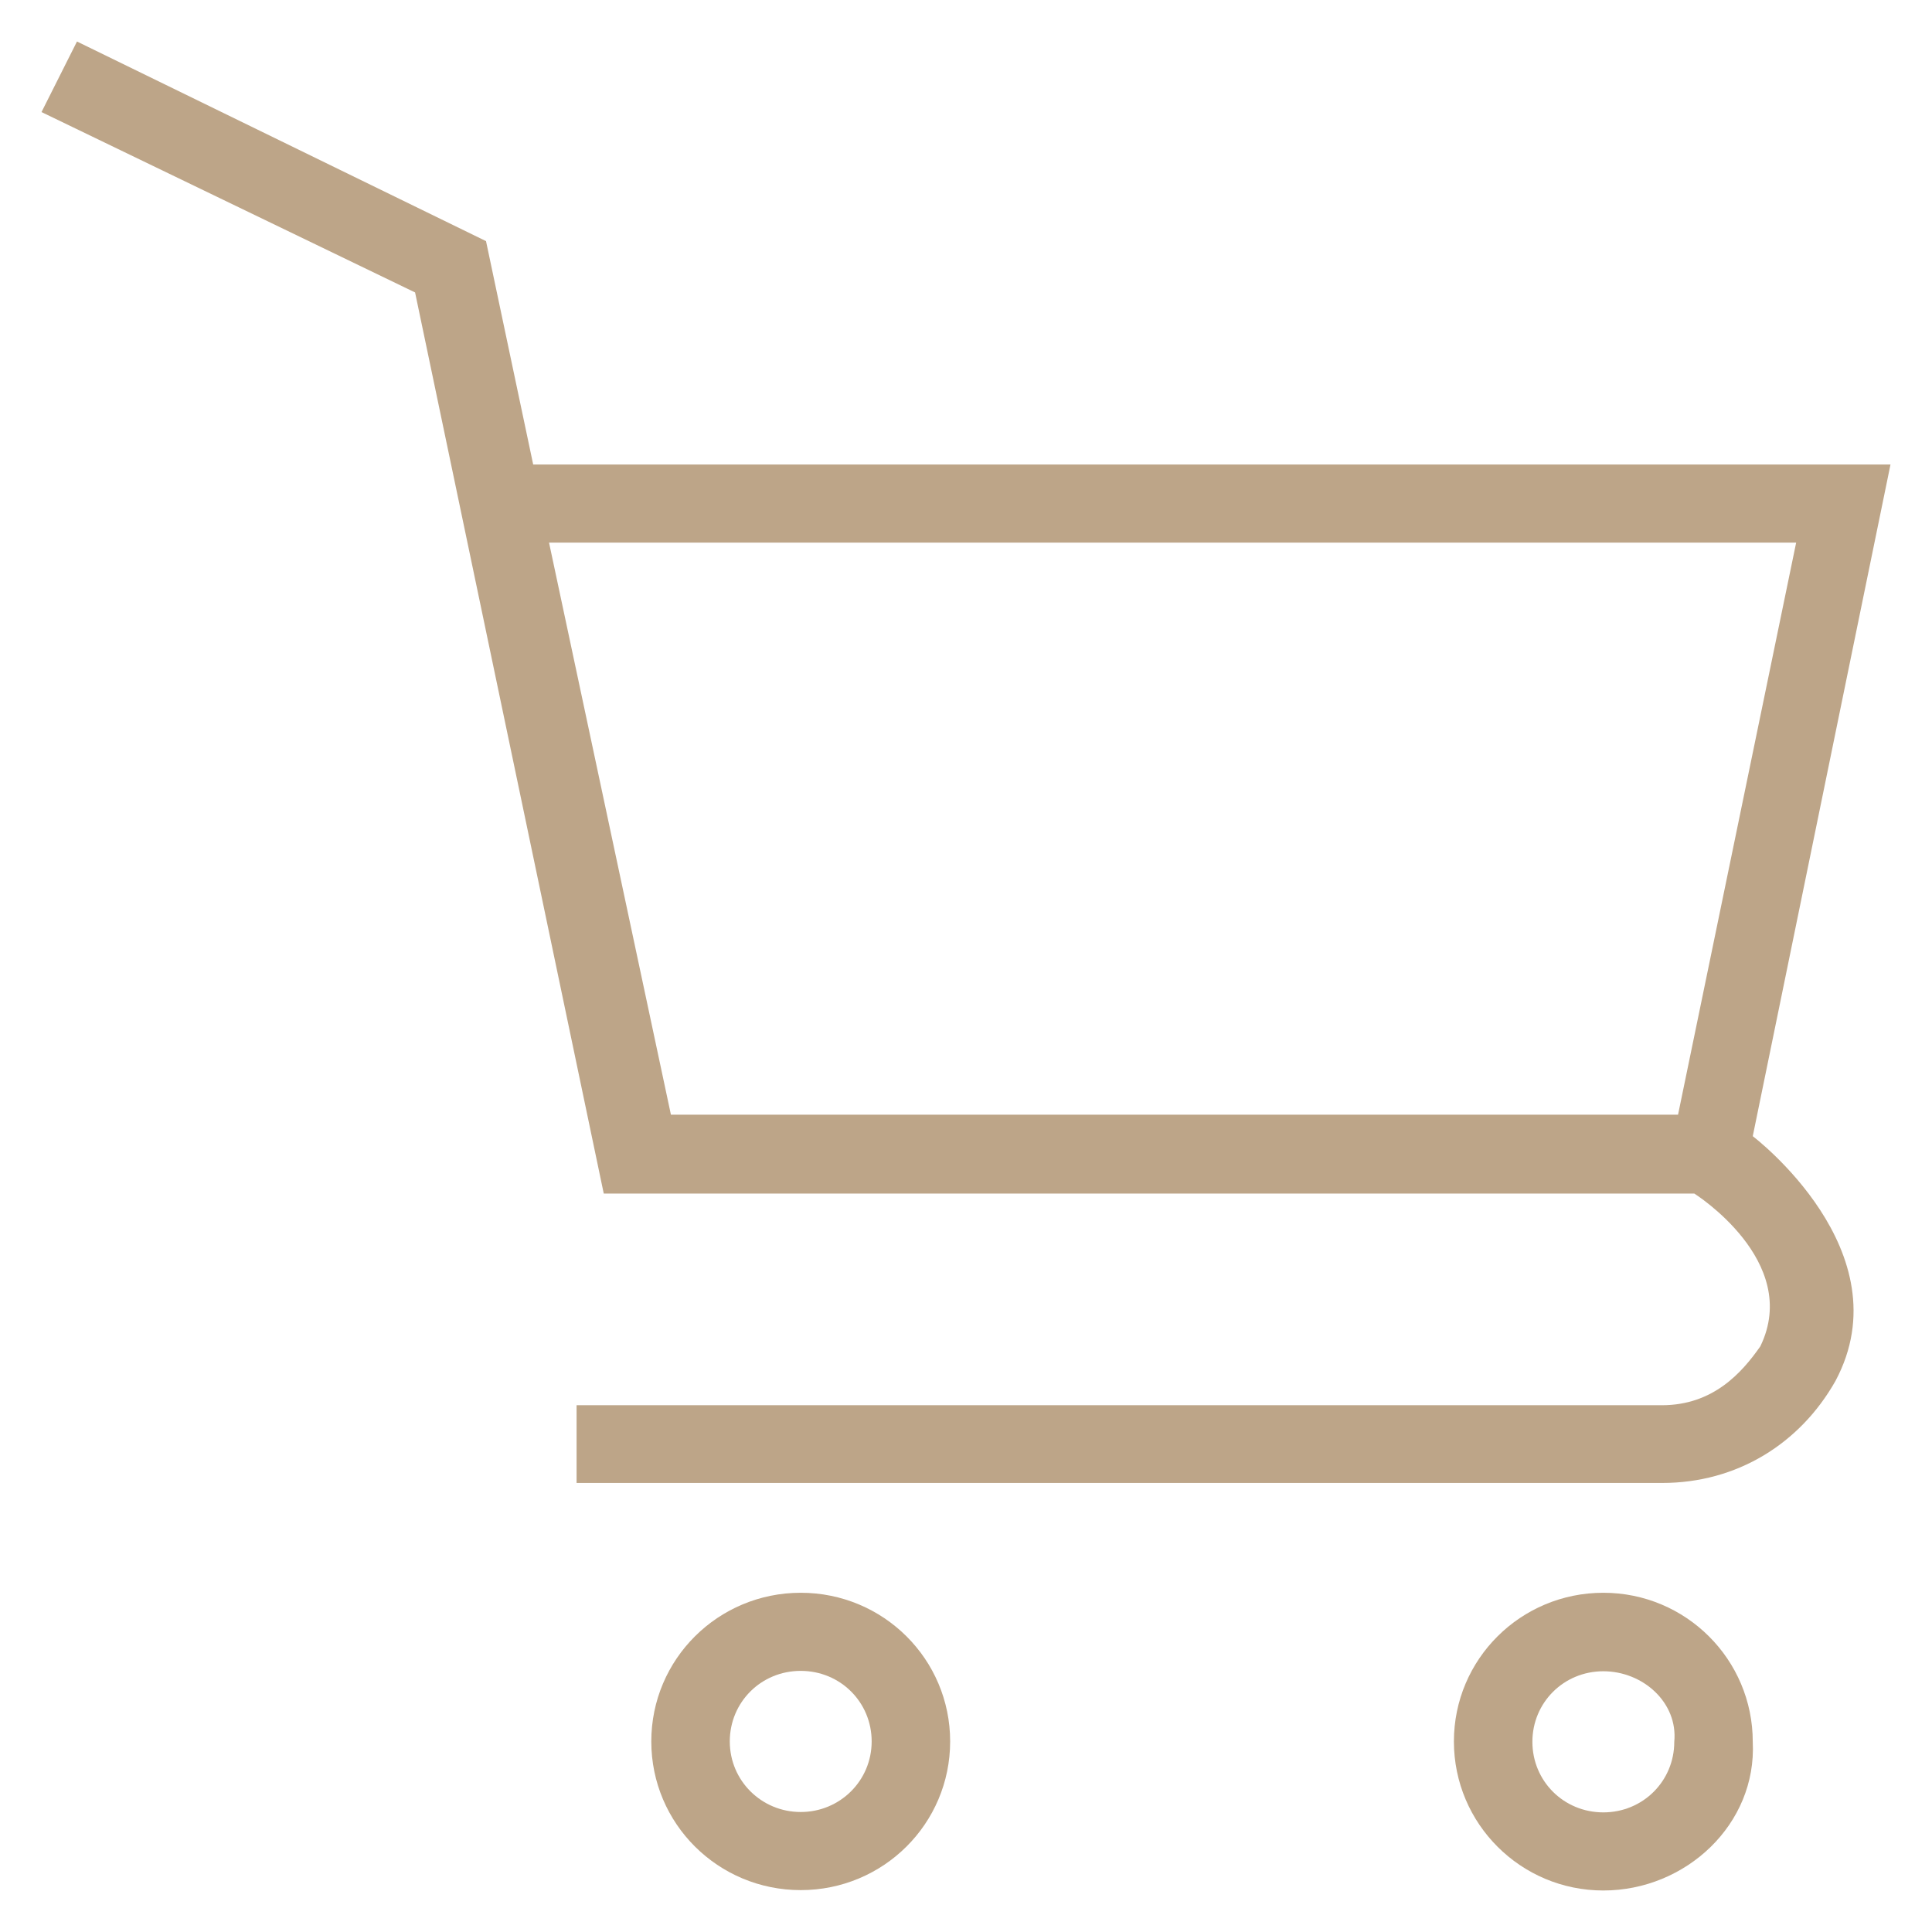 <svg xmlns="http://www.w3.org/2000/svg" xmlns:xlink="http://www.w3.org/1999/xlink" id="Layer_1" x="0px" y="0px" viewBox="0 0 512 512" style="enable-background:new 0 0 512 512;" xml:space="preserve">
<style type="text/css">
	.st0{fill:#BDA588;}
</style>
<g>
	<g>
		<path class="st0" d="M464.5,301.1l36.5-178H141.3l-12.5-59.2L20.4,11L11,29.7l99,47.8l50,238.8h289c0,0,28.5,17.9,17.5,40.5    c-4.9,7-12.5,15.6-26.1,15.6H152.8V393h287.7c19.8,0,36.5-10.4,45.9-27C504.8,331.6,464.5,301.1,464.5,301.1z M177.8,295.4    l-32.3-151.6H476l-31.3,151.6H177.8L177.8,295.4z"></path>
		<path class="st0" d="M212.2,422.1c-21.9,0-39.6,17.6-39.6,39.4s17.7,39.4,39.6,39.4s39.6-17.6,39.6-39.4S234.1,422.1,212.2,422.1    L212.2,422.1z M212.2,480.2c-10.4,0-18.8-8.3-18.8-18.7s8.3-18.7,18.8-18.7s18.8,8.3,18.8,18.7S222.6,480.2,212.2,480.2z"></path>
		<path class="st0" d="M424.9,422.1c-21.9,0-39.6,17.6-39.6,39.4S403,501,424.9,501s40.7-17.6,39.6-39.4    C464.5,439.8,446.8,422.1,424.9,422.1z M443.7,461.6c0,10.4-8.3,18.7-18.8,18.7s-18.8-8.3-18.8-18.7s8.3-18.7,18.8-18.7    S444.7,451.2,443.7,461.6z"></path>
	</g>
</g>
</svg>